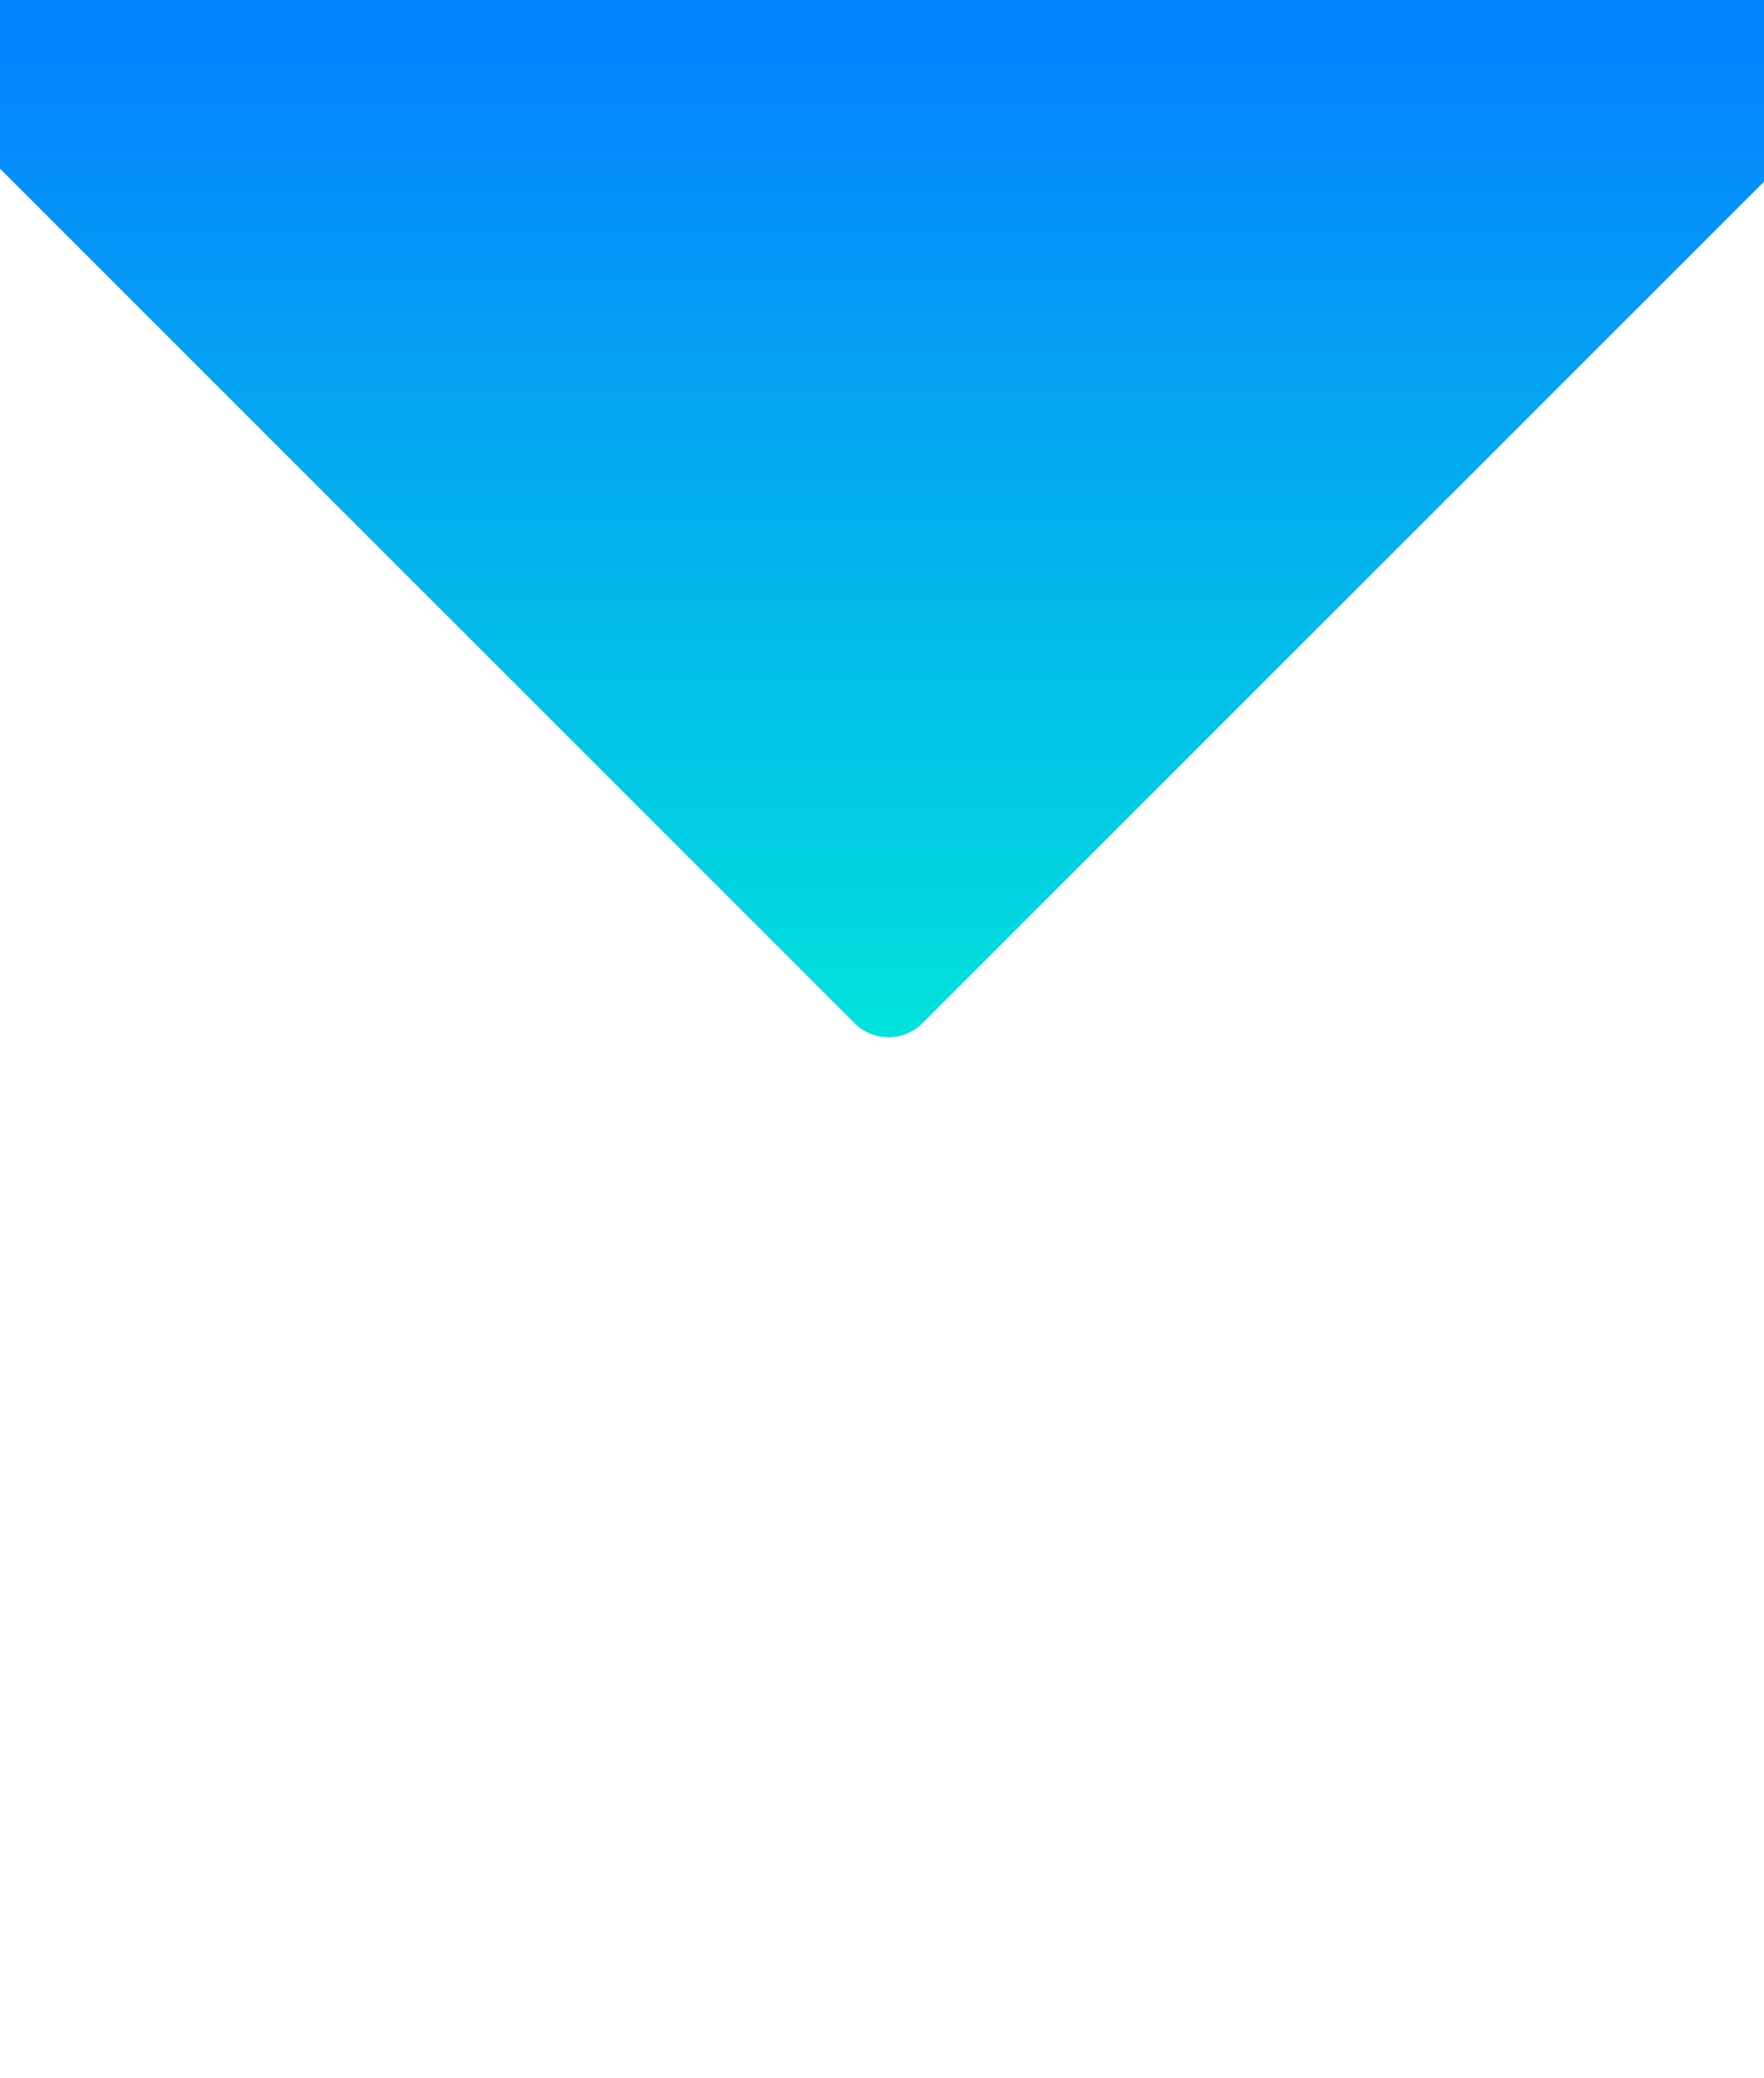 <?xml version="1.0" encoding="UTF-8"?> <!-- Generator: Adobe Illustrator 25.2.3, SVG Export Plug-In . SVG Version: 6.00 Build 0) --> <svg xmlns="http://www.w3.org/2000/svg" xmlns:xlink="http://www.w3.org/1999/xlink" id="Слой_1" x="0px" y="0px" viewBox="0 0 365 430" style="enable-background:new 0 0 365 430;" xml:space="preserve"> <style type="text/css"> .st0{fill:url(#SVGID_1_);} </style> <linearGradient id="SVGID_1_" gradientUnits="userSpaceOnUse" x1="182.5" y1="216.634" x2="182.5" y2="9.621"> <stop offset="0" style="stop-color:#01E3DC"></stop> <stop offset="1" style="stop-color:#0582FD"></stop> </linearGradient> <path class="st0" d="M365,0H0v34.9l176.8,176.8c3.9,3.9,10.2,3.9,14.1,0L365,37.6V0z"></path> </svg> 